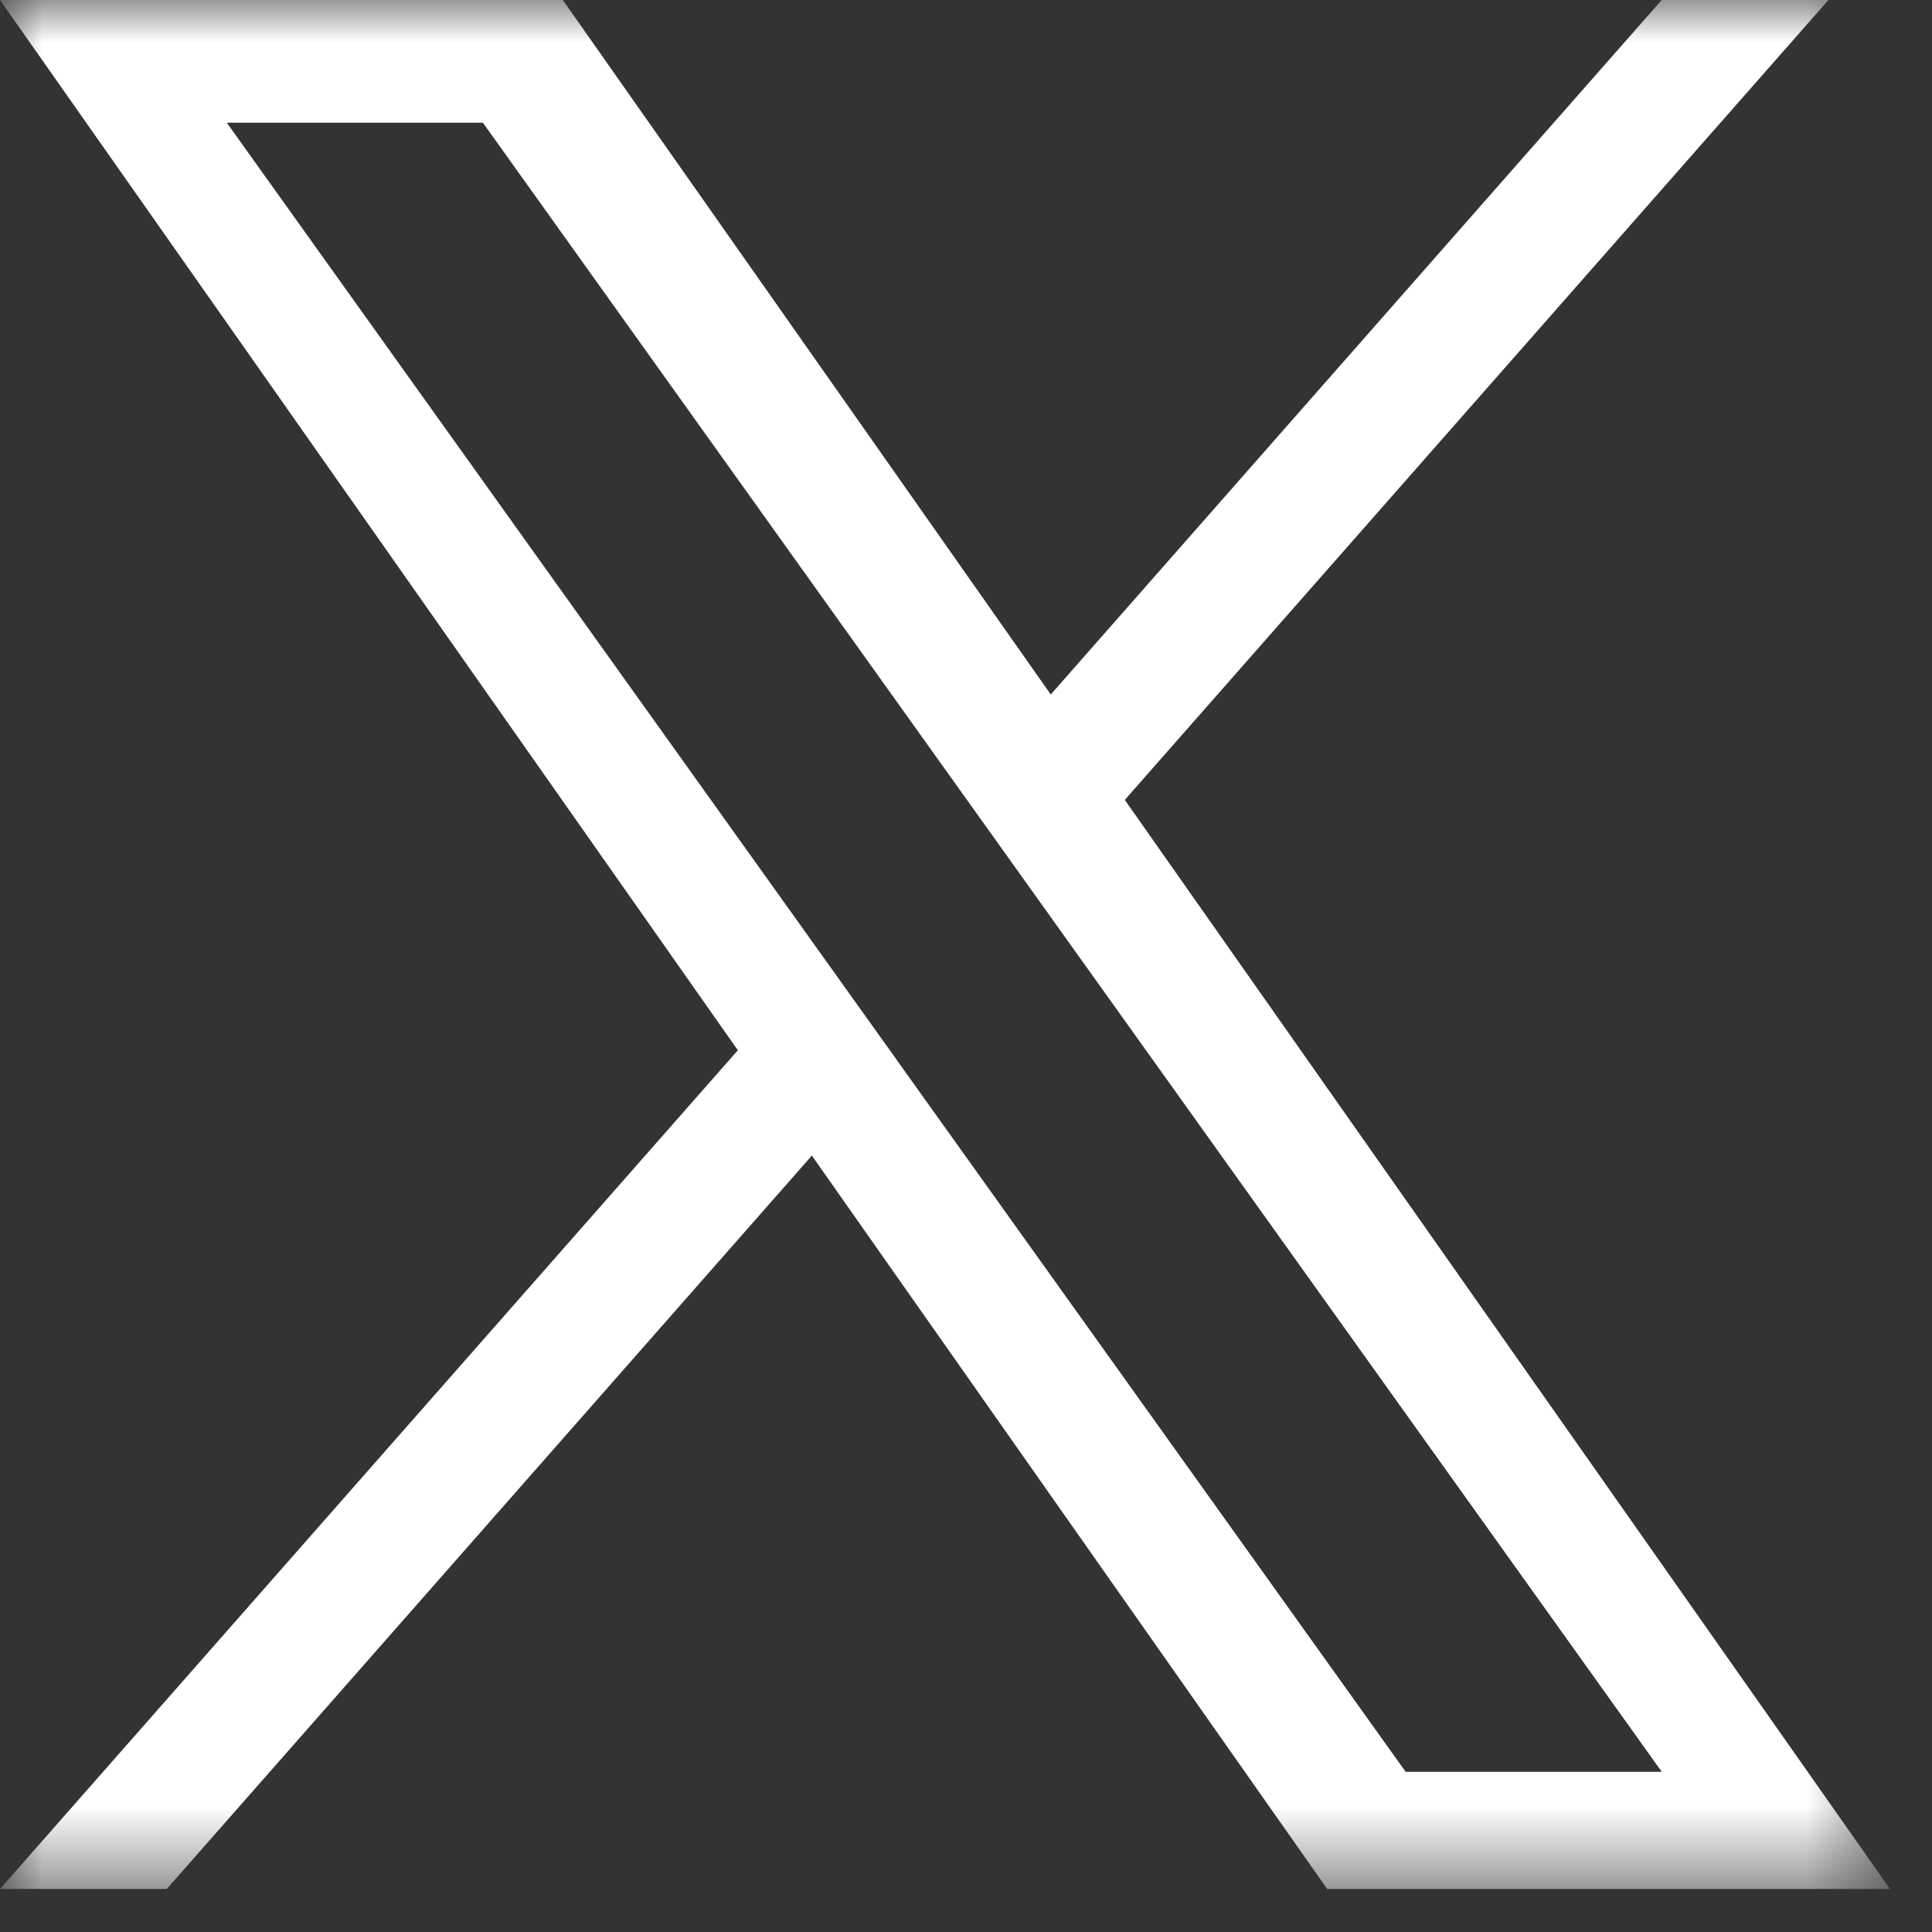 <svg width="23" height="23" viewBox="0 0 23 23" fill="none" xmlns="http://www.w3.org/2000/svg">
<rect x="0" y="0" width="23" height="23" fill="#333333" stroke="none"/>
<mask id="mask0_8873_44664" style="mask-type:luminance" maskUnits="userSpaceOnUse" x="0" y="0" width="23" height="23">
<path d="M22.5 0H0V22.5H22.5V0Z" fill="white"/>
</mask>
<g mask="url(#mask0_8873_44664)">
<path d="M13.391 9.522L21.767 0H19.782L12.509 8.268L6.7 0H0L8.784 12.503L0 22.488H1.985L9.665 13.757L15.8 22.488H22.5L13.39 9.522H13.391ZM10.672 12.613L9.782 11.368L2.7 1.461H5.749L11.464 9.456L12.354 10.701L19.783 21.093H16.734L10.672 12.614V12.613Z" fill="white"/>
</g>
</svg>
